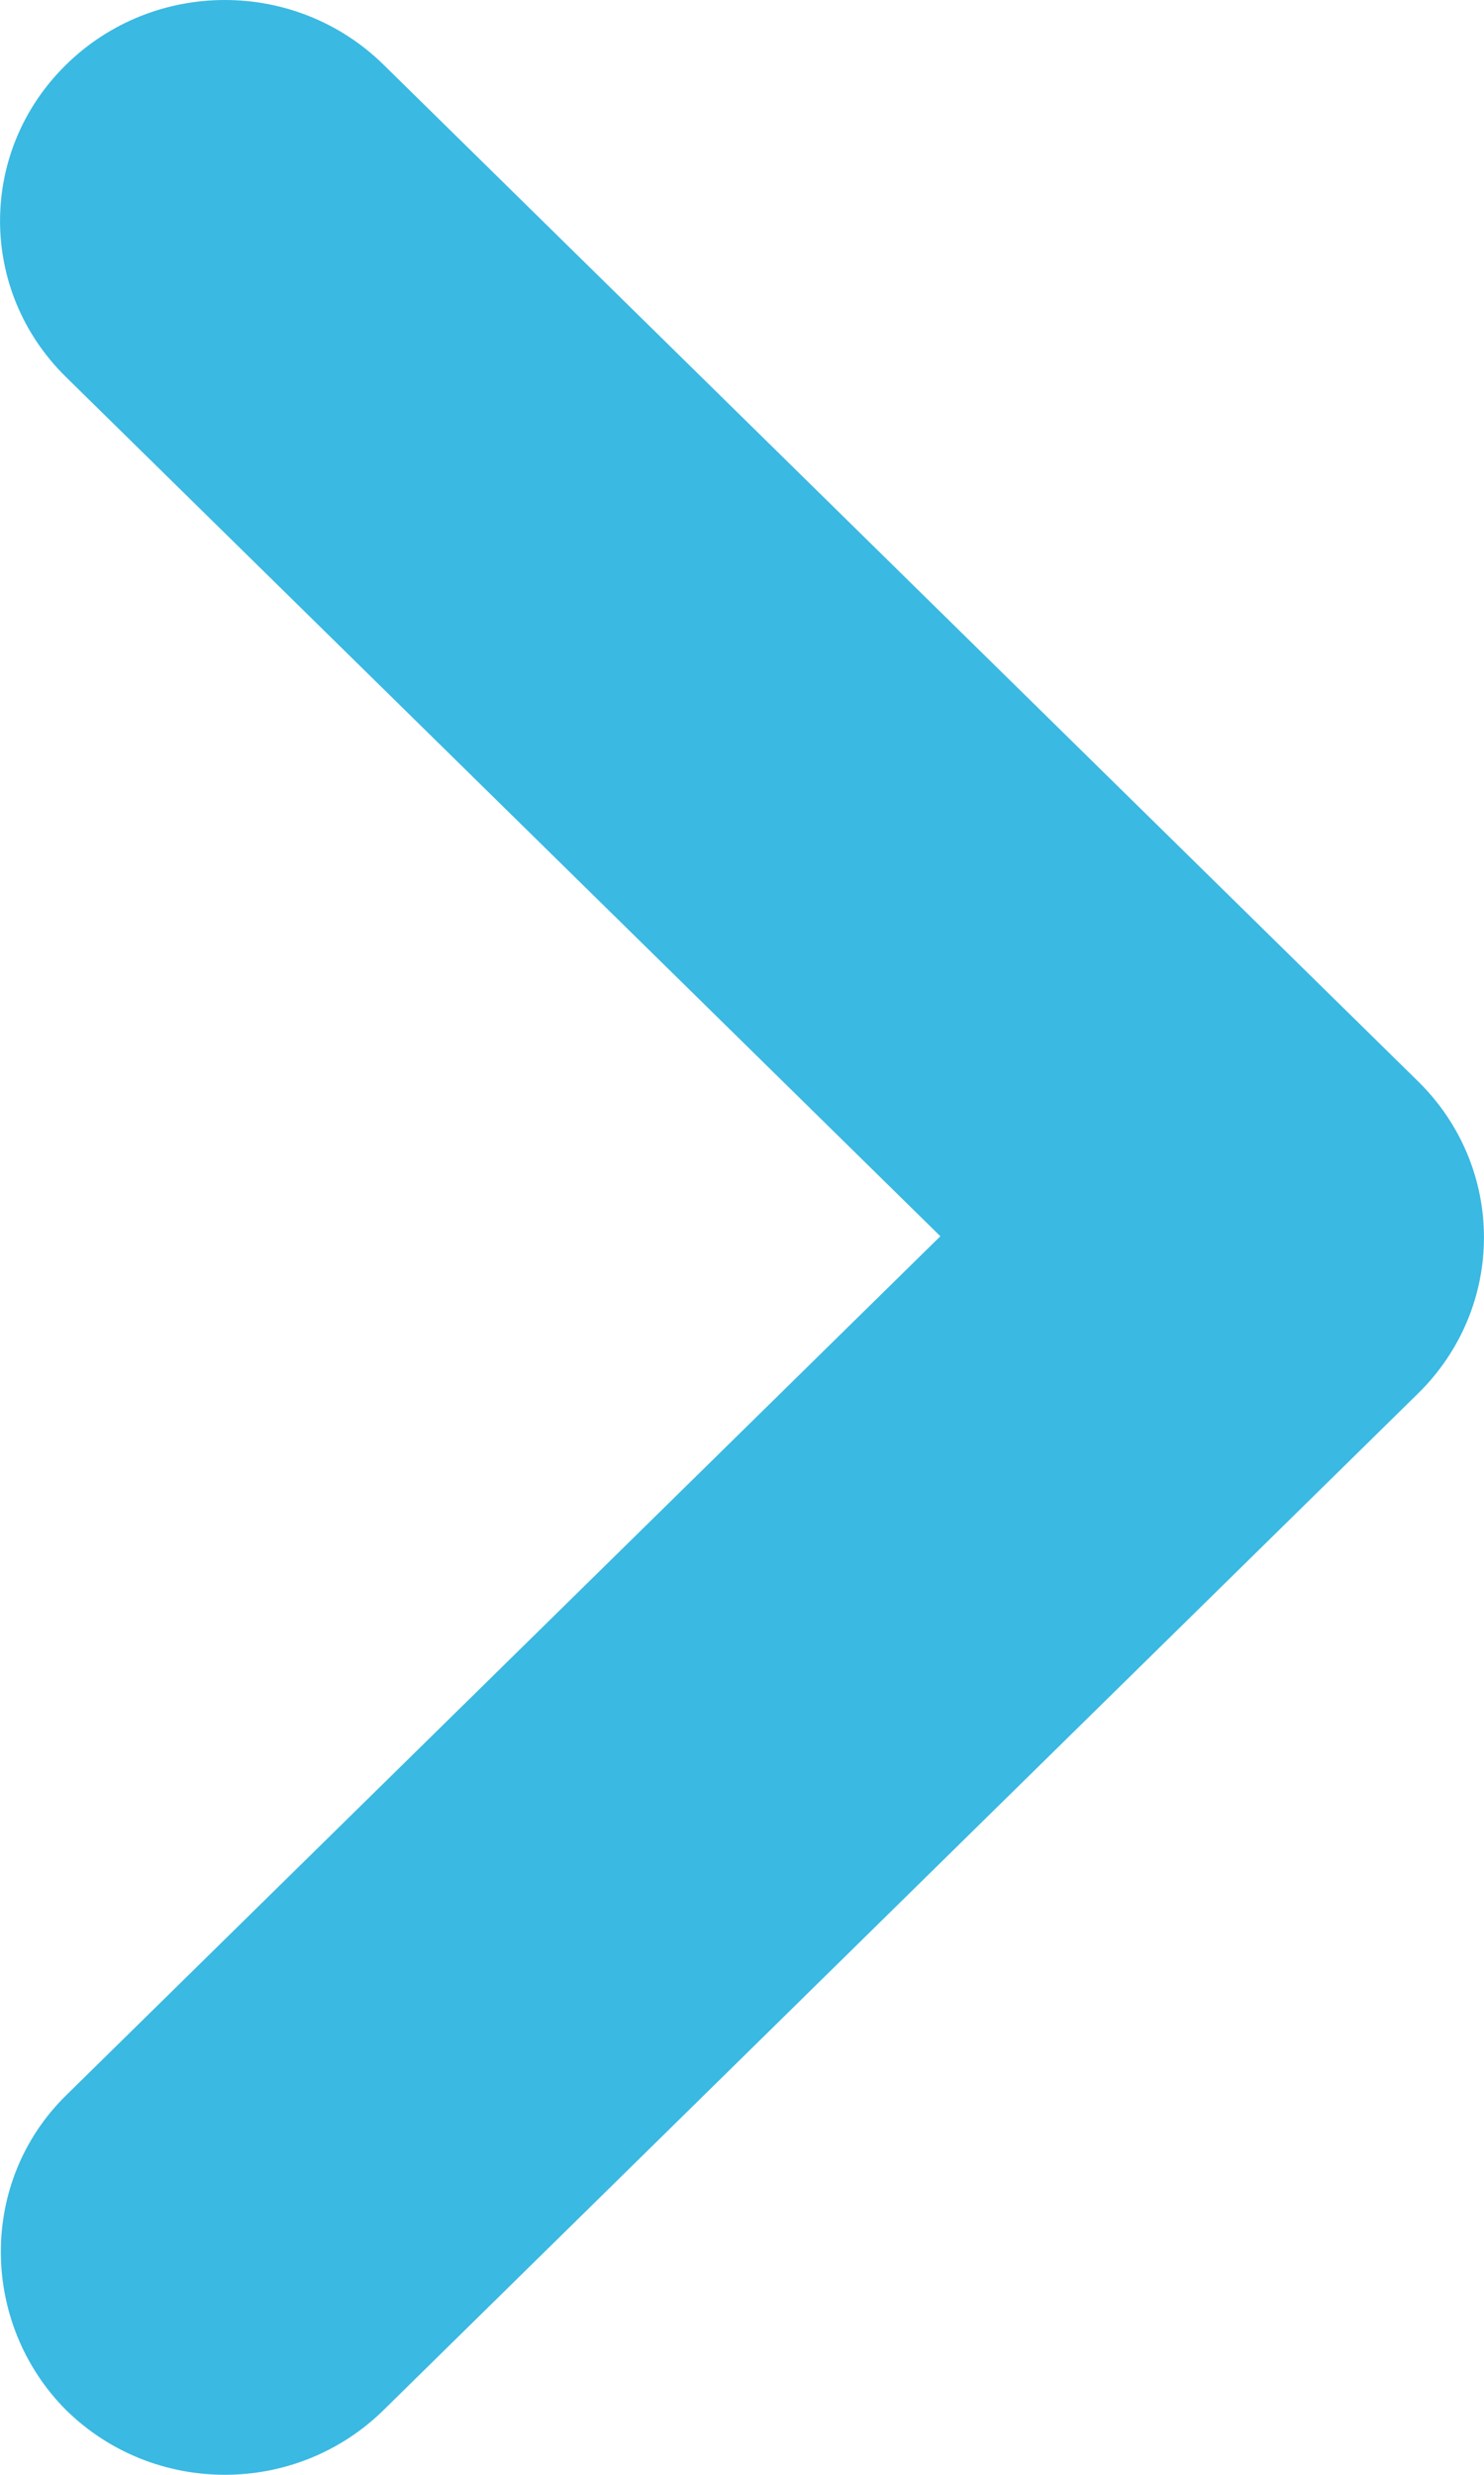 <svg width="9" height="15" viewBox="0 0 9 15" fill="none" xmlns="http://www.w3.org/2000/svg">
<path fill-rule="evenodd" clip-rule="evenodd" d="M0.4 12.701L5.703 7.493L0.4 2.285C-0.133 1.762 -0.133 0.916 0.4 0.393C0.933 -0.131 1.794 -0.131 2.327 0.393L8.6 6.554C9.133 7.077 9.133 7.923 8.6 8.446L2.327 14.607C1.794 15.131 0.933 15.131 0.4 14.607C-0.12 14.084 -0.133 13.225 0.4 12.701Z" fill="#3AB9E2"/>
</svg>
